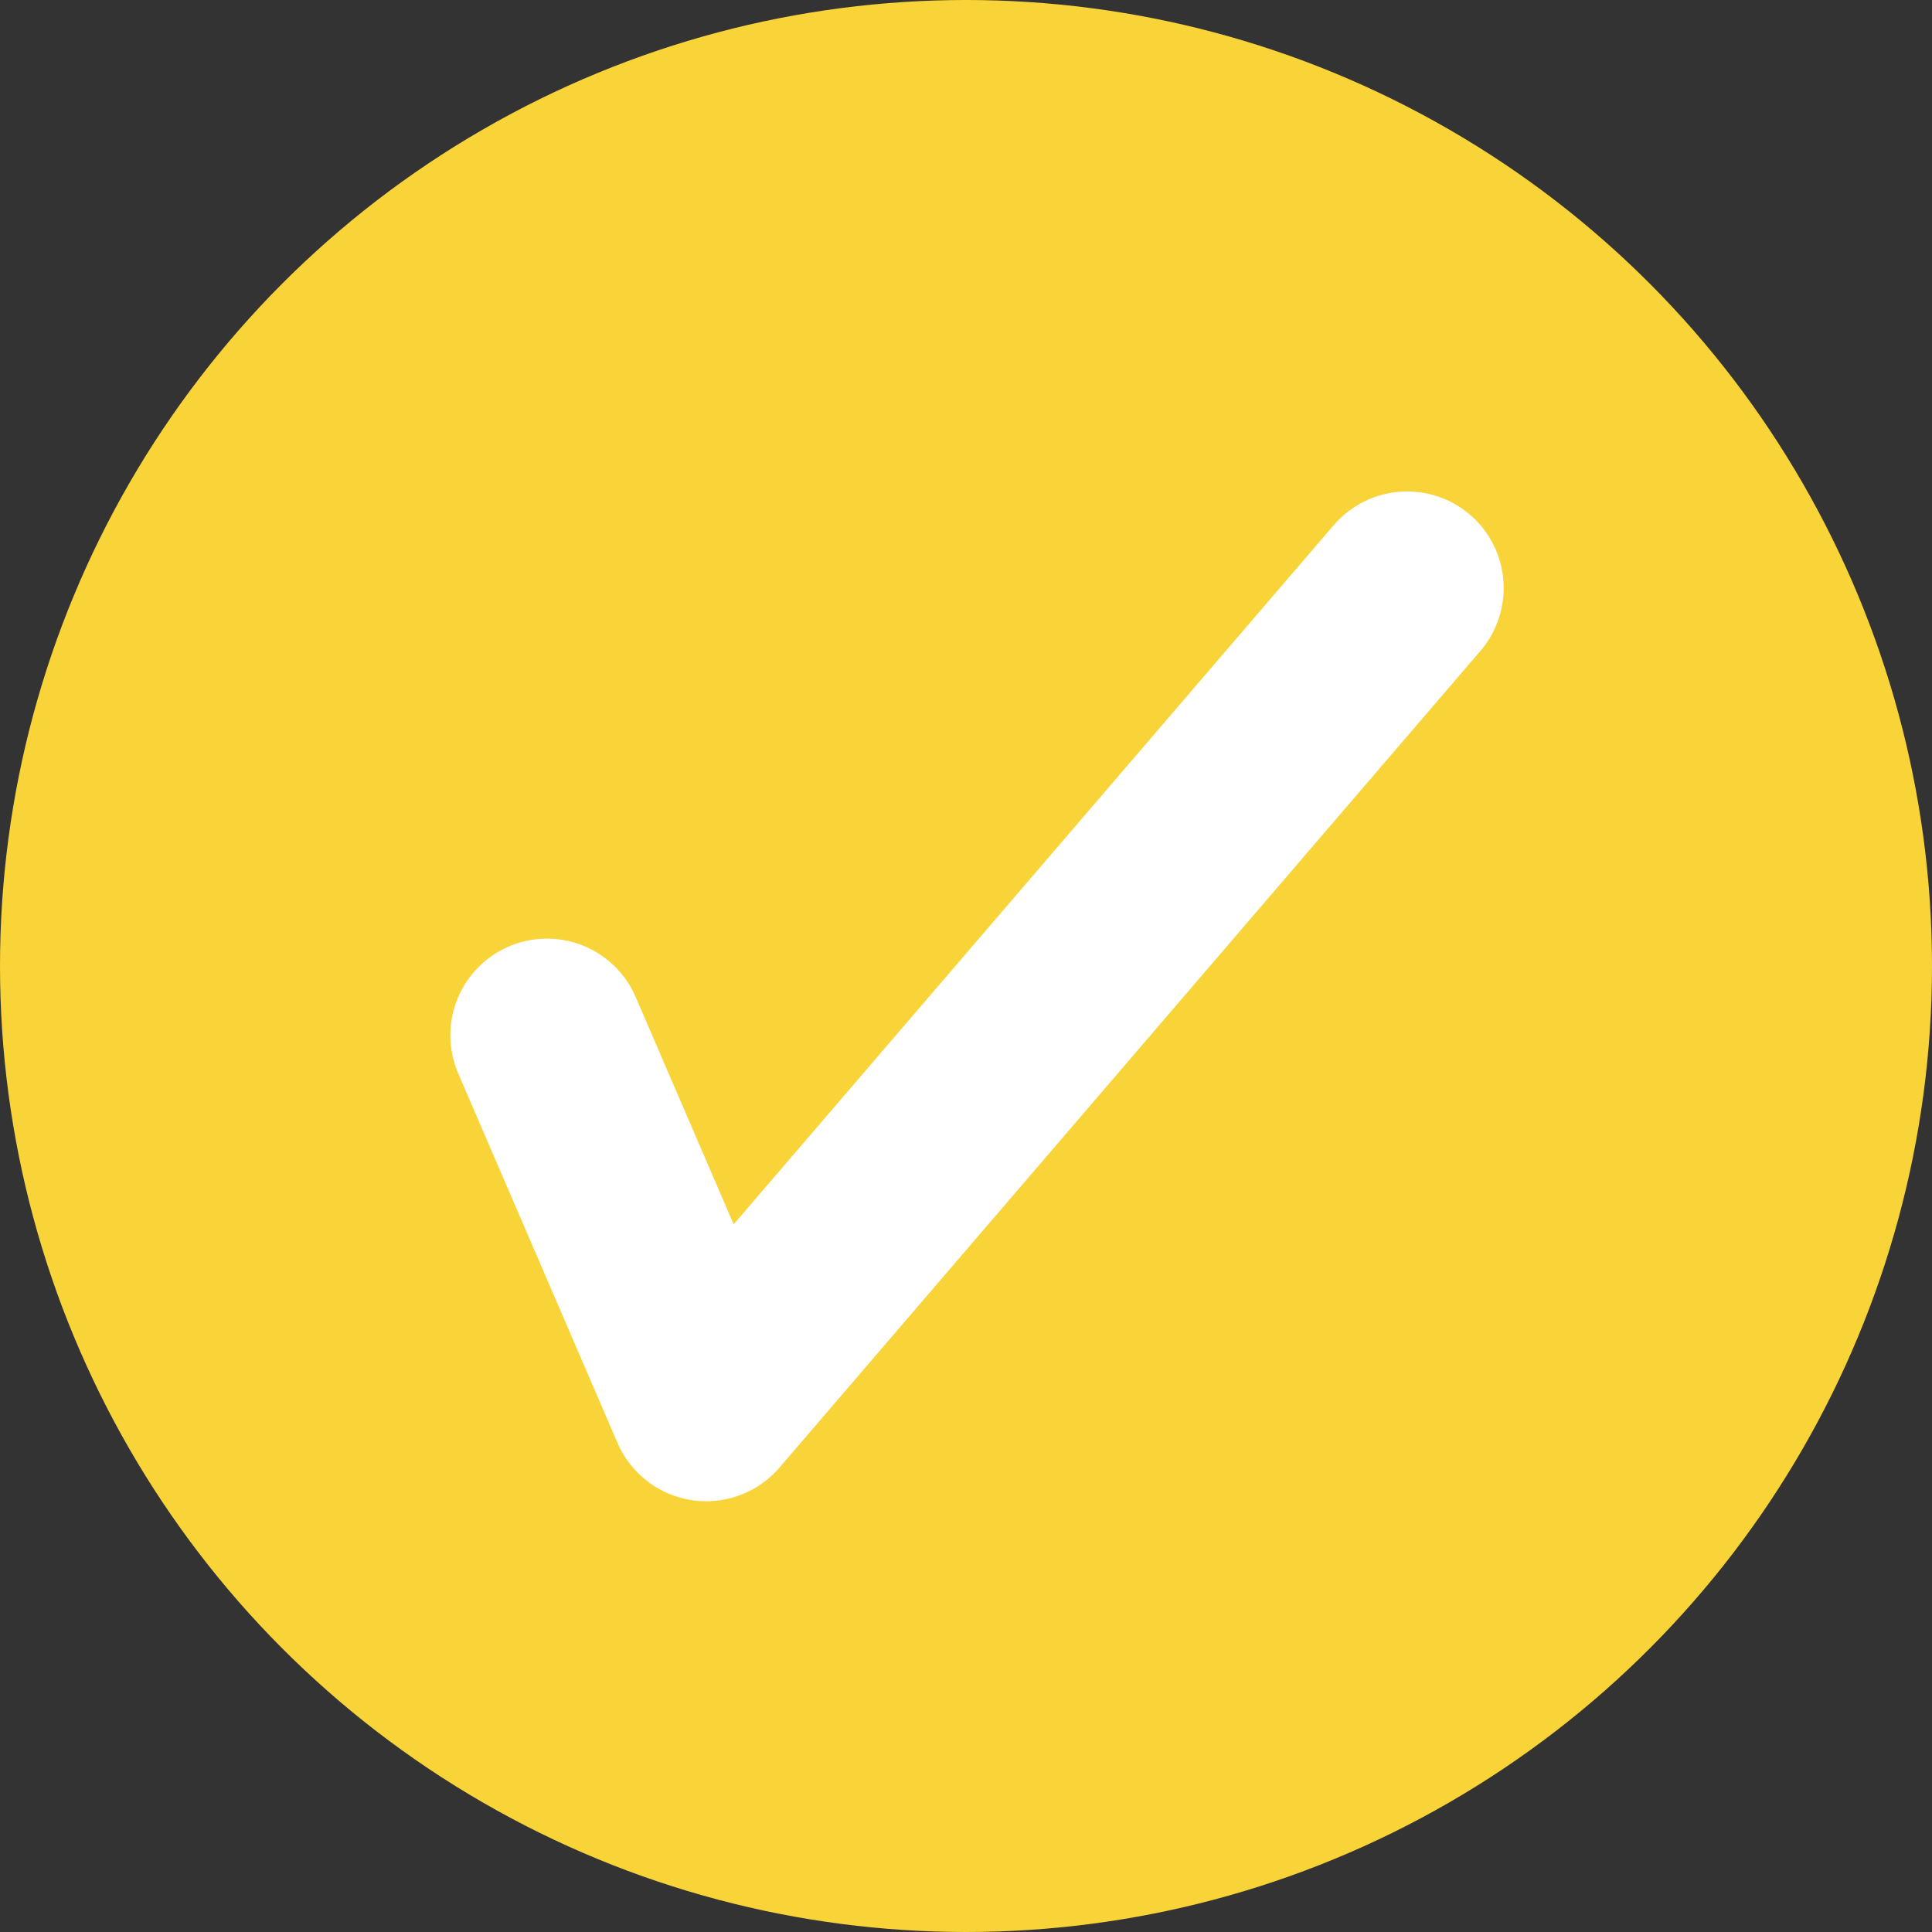 <svg id="validate-yellow" xmlns="http://www.w3.org/2000/svg" width="30" height="30" viewBox="0 0 30 30">
  <rect x="0" y="0" width="30" height="30" fill="#333333" stroke="none"/>
  <circle id="Ellipse_23" data-name="Ellipse 23" cx="15" cy="15" r="15" fill="#f9d438"/>
  <path id="Tracé_330" data-name="Tracé 330" d="M-2494.507,4554.732l2.473,5.736,10.883-12.68" transform="translate(2503 -4538.657)" fill="none" stroke="#fff" stroke-linecap="round" stroke-linejoin="round" stroke-width="3"/>
</svg>
